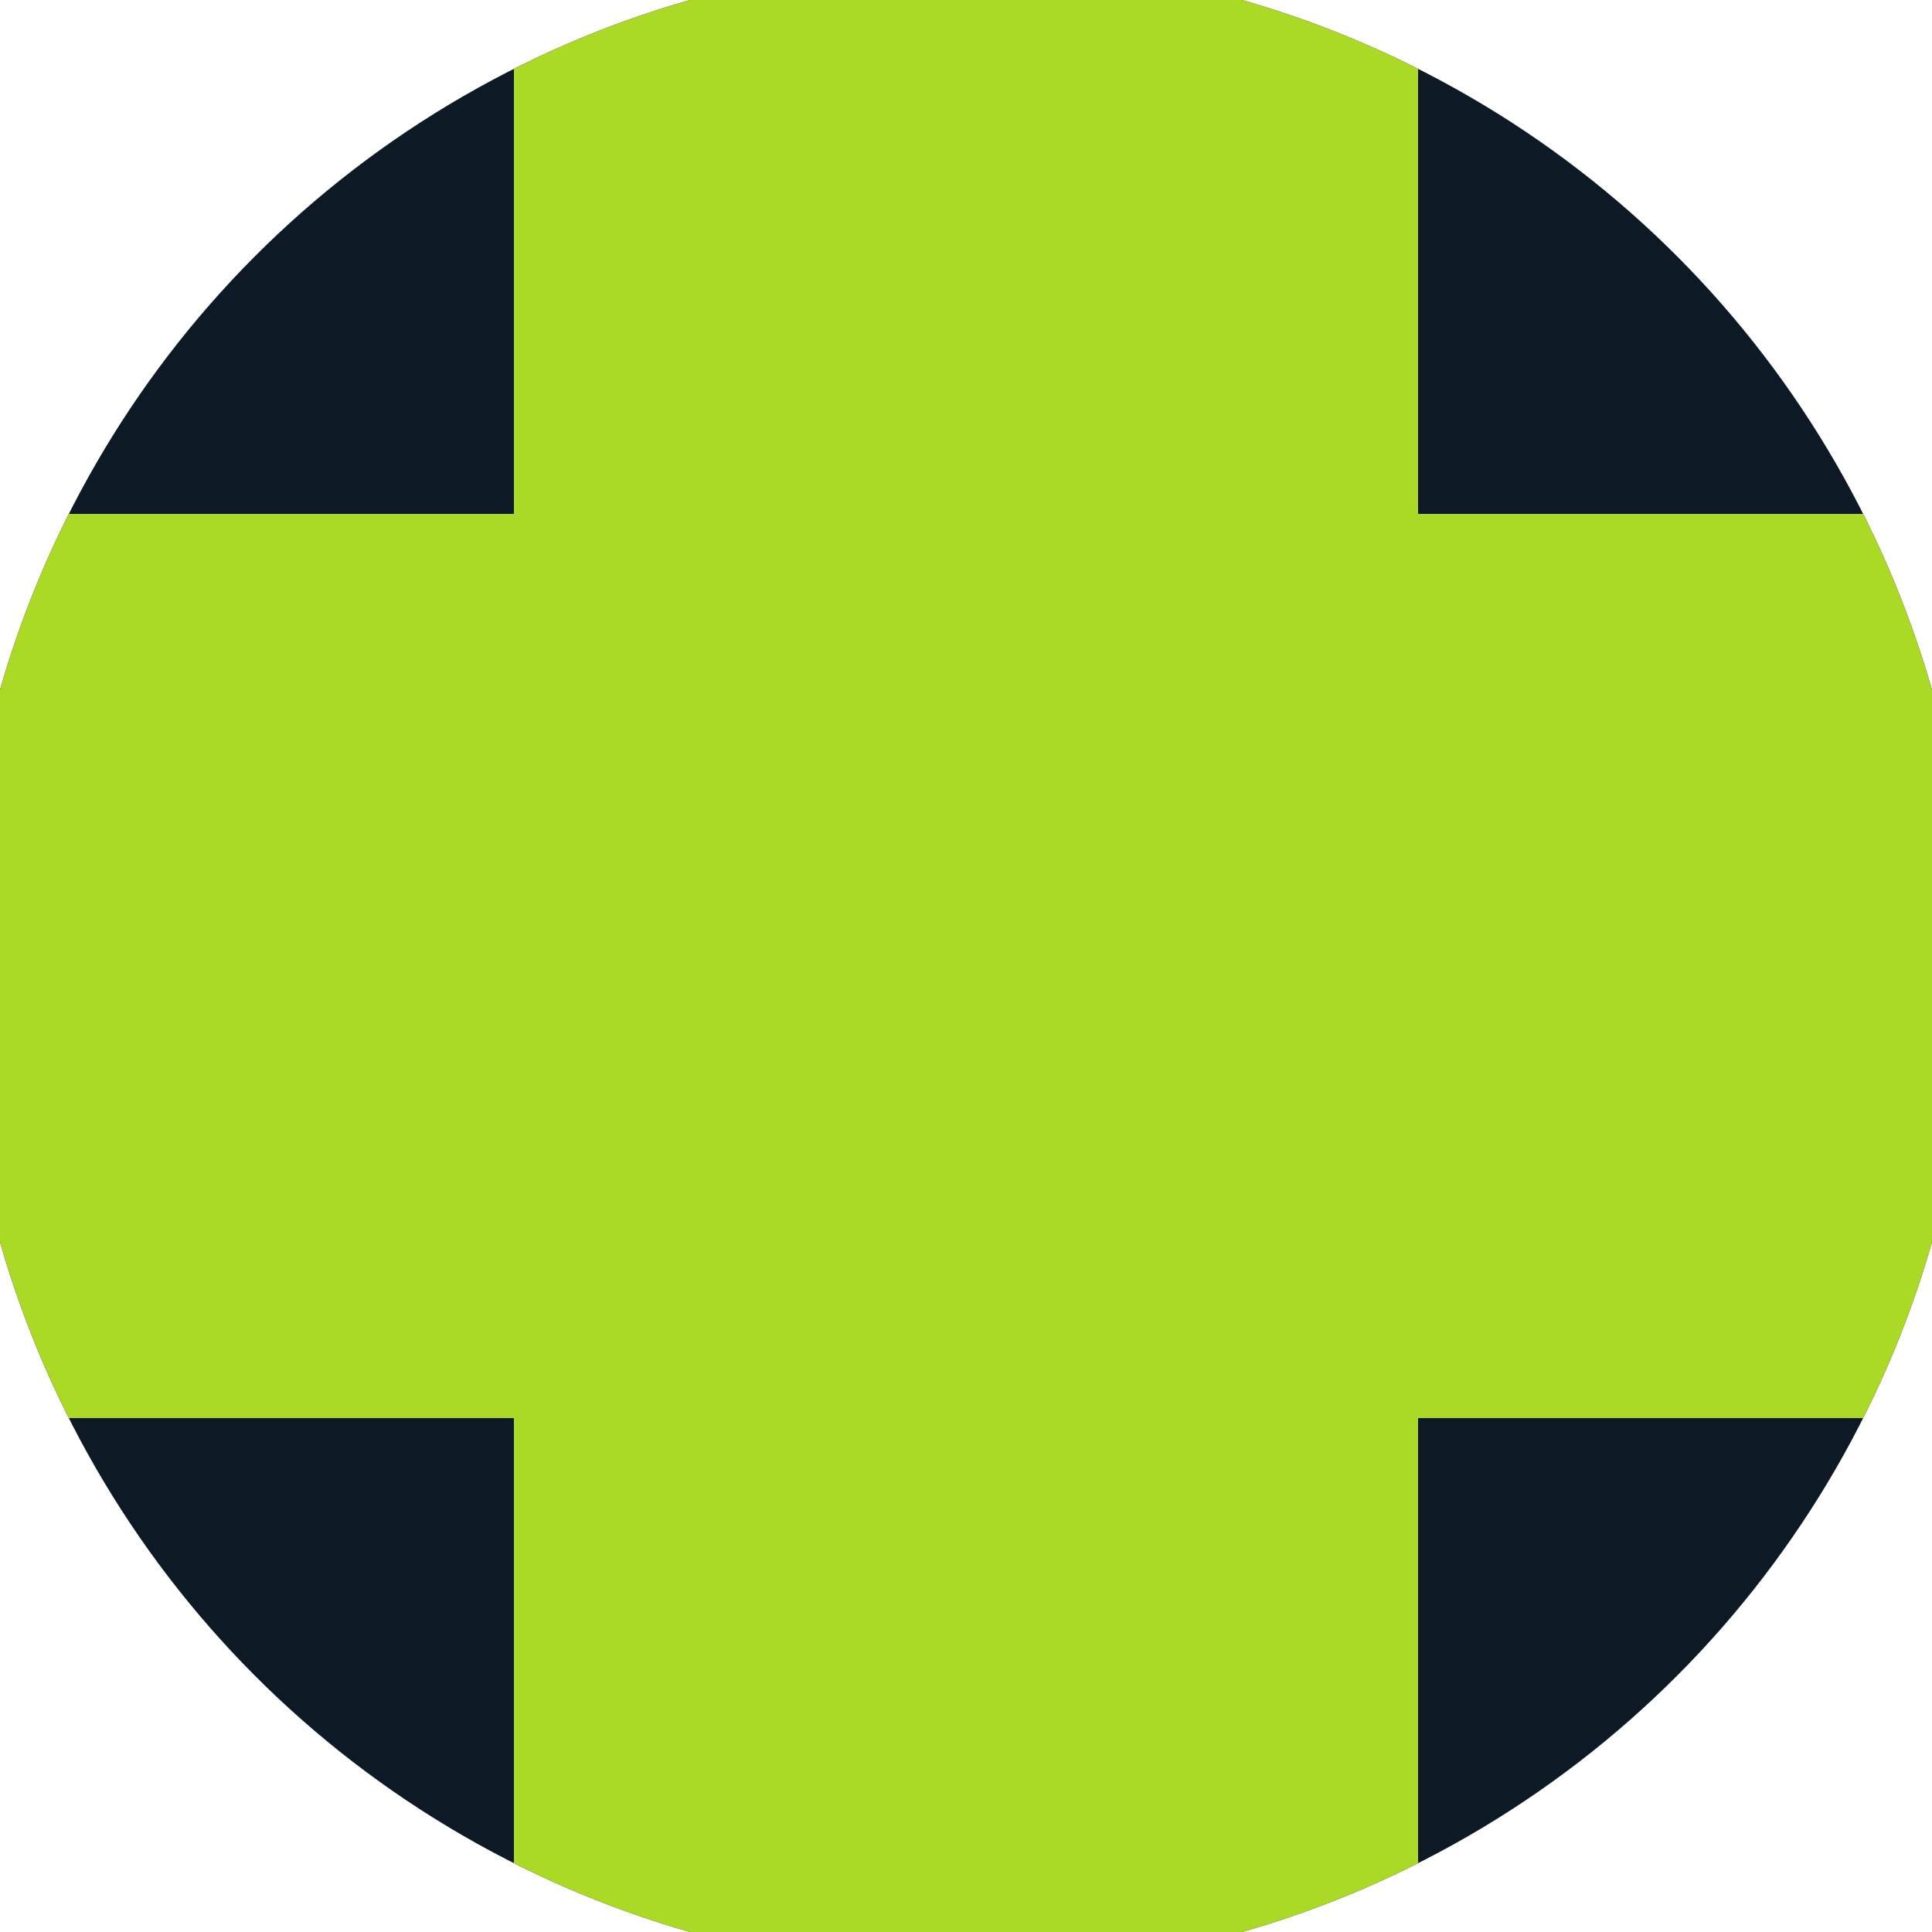 <svg xmlns="http://www.w3.org/2000/svg" width="128" height="128" viewBox="0 0 100 100" shape-rendering="geometricPrecision">
                            <defs>
                                <clipPath id="clip">
                                    <circle cx="50" cy="50" r="52" />
                                    <!--<rect x="0" y="0" width="100" height="100"/>-->
                                </clipPath>
                            </defs>
                            <g transform="rotate(0 50 50)">
                            <rect x="0" y="0" width="100" height="100" fill="#0d1a26" clip-path="url(#clip)"/><path d="M 26.6 26.6 H 73.4 V 73.4 H 26.6 Z" fill="#aad926" clip-path="url(#clip)"/><path d="M 213.8 213.8 h -46.8 v 46.8 h 46.8 ZM 213.8 213.8 h -46.8 v 46.8 h 46.8 ZM 213.8 120.2 h -46.8 v 46.8 h 46.8 ZM 213.8 120.2 h -46.8 v 46.8 h 46.8 ZM 213.8 26.6 h -46.8 v 46.8 h 46.8 ZM 213.8 26.6 h -46.8 v 46.8 h 46.8 ZM 213.8 -67 h -46.8 v 46.8 h 46.8 ZM 213.8 -67 h -46.8 v 46.8 h 46.8 ZM 167 260.6 h -46.8 v 46.8 h 46.8 ZM 167 167 h -46.8 v 46.8 h 46.8 ZM 167 167 h -46.8 v 46.8 h 46.8 ZM 167 73.4 h -46.8 v 46.8 h 46.8 ZM 167 73.4 h -46.8 v 46.8 h 46.8 ZM 167 -20.2 h -46.8 v 46.8 h 46.8 ZM 167 -20.2 h -46.8 v 46.8 h 46.8 ZM 167 -113.8 h -46.8 v 46.8 h 46.8 ZM 120.2 213.8 h -46.8 v 46.8 h 46.8 ZM 120.2 213.8 h -46.8 v 46.8 h 46.8 ZM 120.2 120.2 h -46.8 v 46.8 h 46.8 ZM 120.2 120.2 h -46.8 v 46.8 h 46.8 ZM 120.2 26.6 h -46.8 v 46.8 h 46.8 ZM 120.2 26.6 h -46.8 v 46.8 h 46.8 ZM 120.2 -67 h -46.8 v 46.8 h 46.8 ZM 120.2 -160.6 h -46.8 v 46.8 h 46.8 ZM 73.4 260.6 h -46.8 v 46.8 h 46.8 ZM 73.4 167 h -46.8 v 46.8 h 46.8 ZM 73.4 167 h -46.8 v 46.8 h 46.8 ZM 73.4 73.4 h -46.8 v 46.8 h 46.8 ZM 73.4 73.4 h -46.8 v 46.8 h 46.8 ZM 73.4 -20.2 h -46.8 v 46.8 h 46.8 ZM 73.4 -113.8 h -46.8 v 46.8 h 46.8 ZM 73.4 -113.8 h -46.8 v 46.8 h 46.8 ZM 26.6 213.8 h -46.8 v 46.8 h 46.8 ZM 26.6 213.8 h -46.8 v 46.8 h 46.8 ZM 26.6 120.2 h -46.8 v 46.8 h 46.8 ZM 26.6 120.2 h -46.8 v 46.8 h 46.8 ZM 26.6 26.6 h -46.8 v 46.8 h 46.8 ZM 26.6 -67 h -46.8 v 46.8 h 46.8 ZM 26.6 -67 h -46.8 v 46.8 h 46.8 ZM 26.6 -160.6 h -46.8 v 46.8 h 46.8 ZM -20.2 260.6 h -46.8 v 46.8 h 46.8 ZM -20.2 167 h -46.8 v 46.8 h 46.8 ZM -20.2 167 h -46.8 v 46.8 h 46.8 ZM -20.2 73.4 h -46.8 v 46.8 h 46.8 ZM -20.2 -20.2 h -46.8 v 46.8 h 46.8 ZM -20.2 -20.2 h -46.8 v 46.8 h 46.8 ZM -20.2 -113.8 h -46.8 v 46.8 h 46.8 ZM -20.2 -113.8 h -46.8 v 46.8 h 46.8 ZM -67 213.8 h -46.8 v 46.8 h 46.8 ZM -67 213.8 h -46.8 v 46.8 h 46.8 ZM -67 120.2 h -46.8 v 46.8 h 46.8 ZM -67 26.6 h -46.8 v 46.8 h 46.8 ZM -67 26.6 h -46.8 v 46.8 h 46.8 ZM -67 -67 h -46.8 v 46.8 h 46.8 ZM -67 -67 h -46.8 v 46.8 h 46.8 ZM -67 -160.6 h -46.8 v 46.8 h 46.8 ZM -113.8 260.6 h -46.8 v 46.8 h 46.8 ZM -113.8 167 h -46.8 v 46.8 h 46.8 ZM -113.8 73.4 h -46.8 v 46.8 h 46.8 ZM -113.8 73.4 h -46.8 v 46.8 h 46.8 ZM -113.8 -20.2 h -46.8 v 46.8 h 46.8 ZM -113.8 -20.2 h -46.8 v 46.8 h 46.8 ZM -113.8 -113.8 h -46.8 v 46.8 h 46.8 ZM -113.8 -113.8 h -46.8 v 46.8 h 46.8 Z" fill="#aad926" clip-path="url(#clip)"/></g></svg>